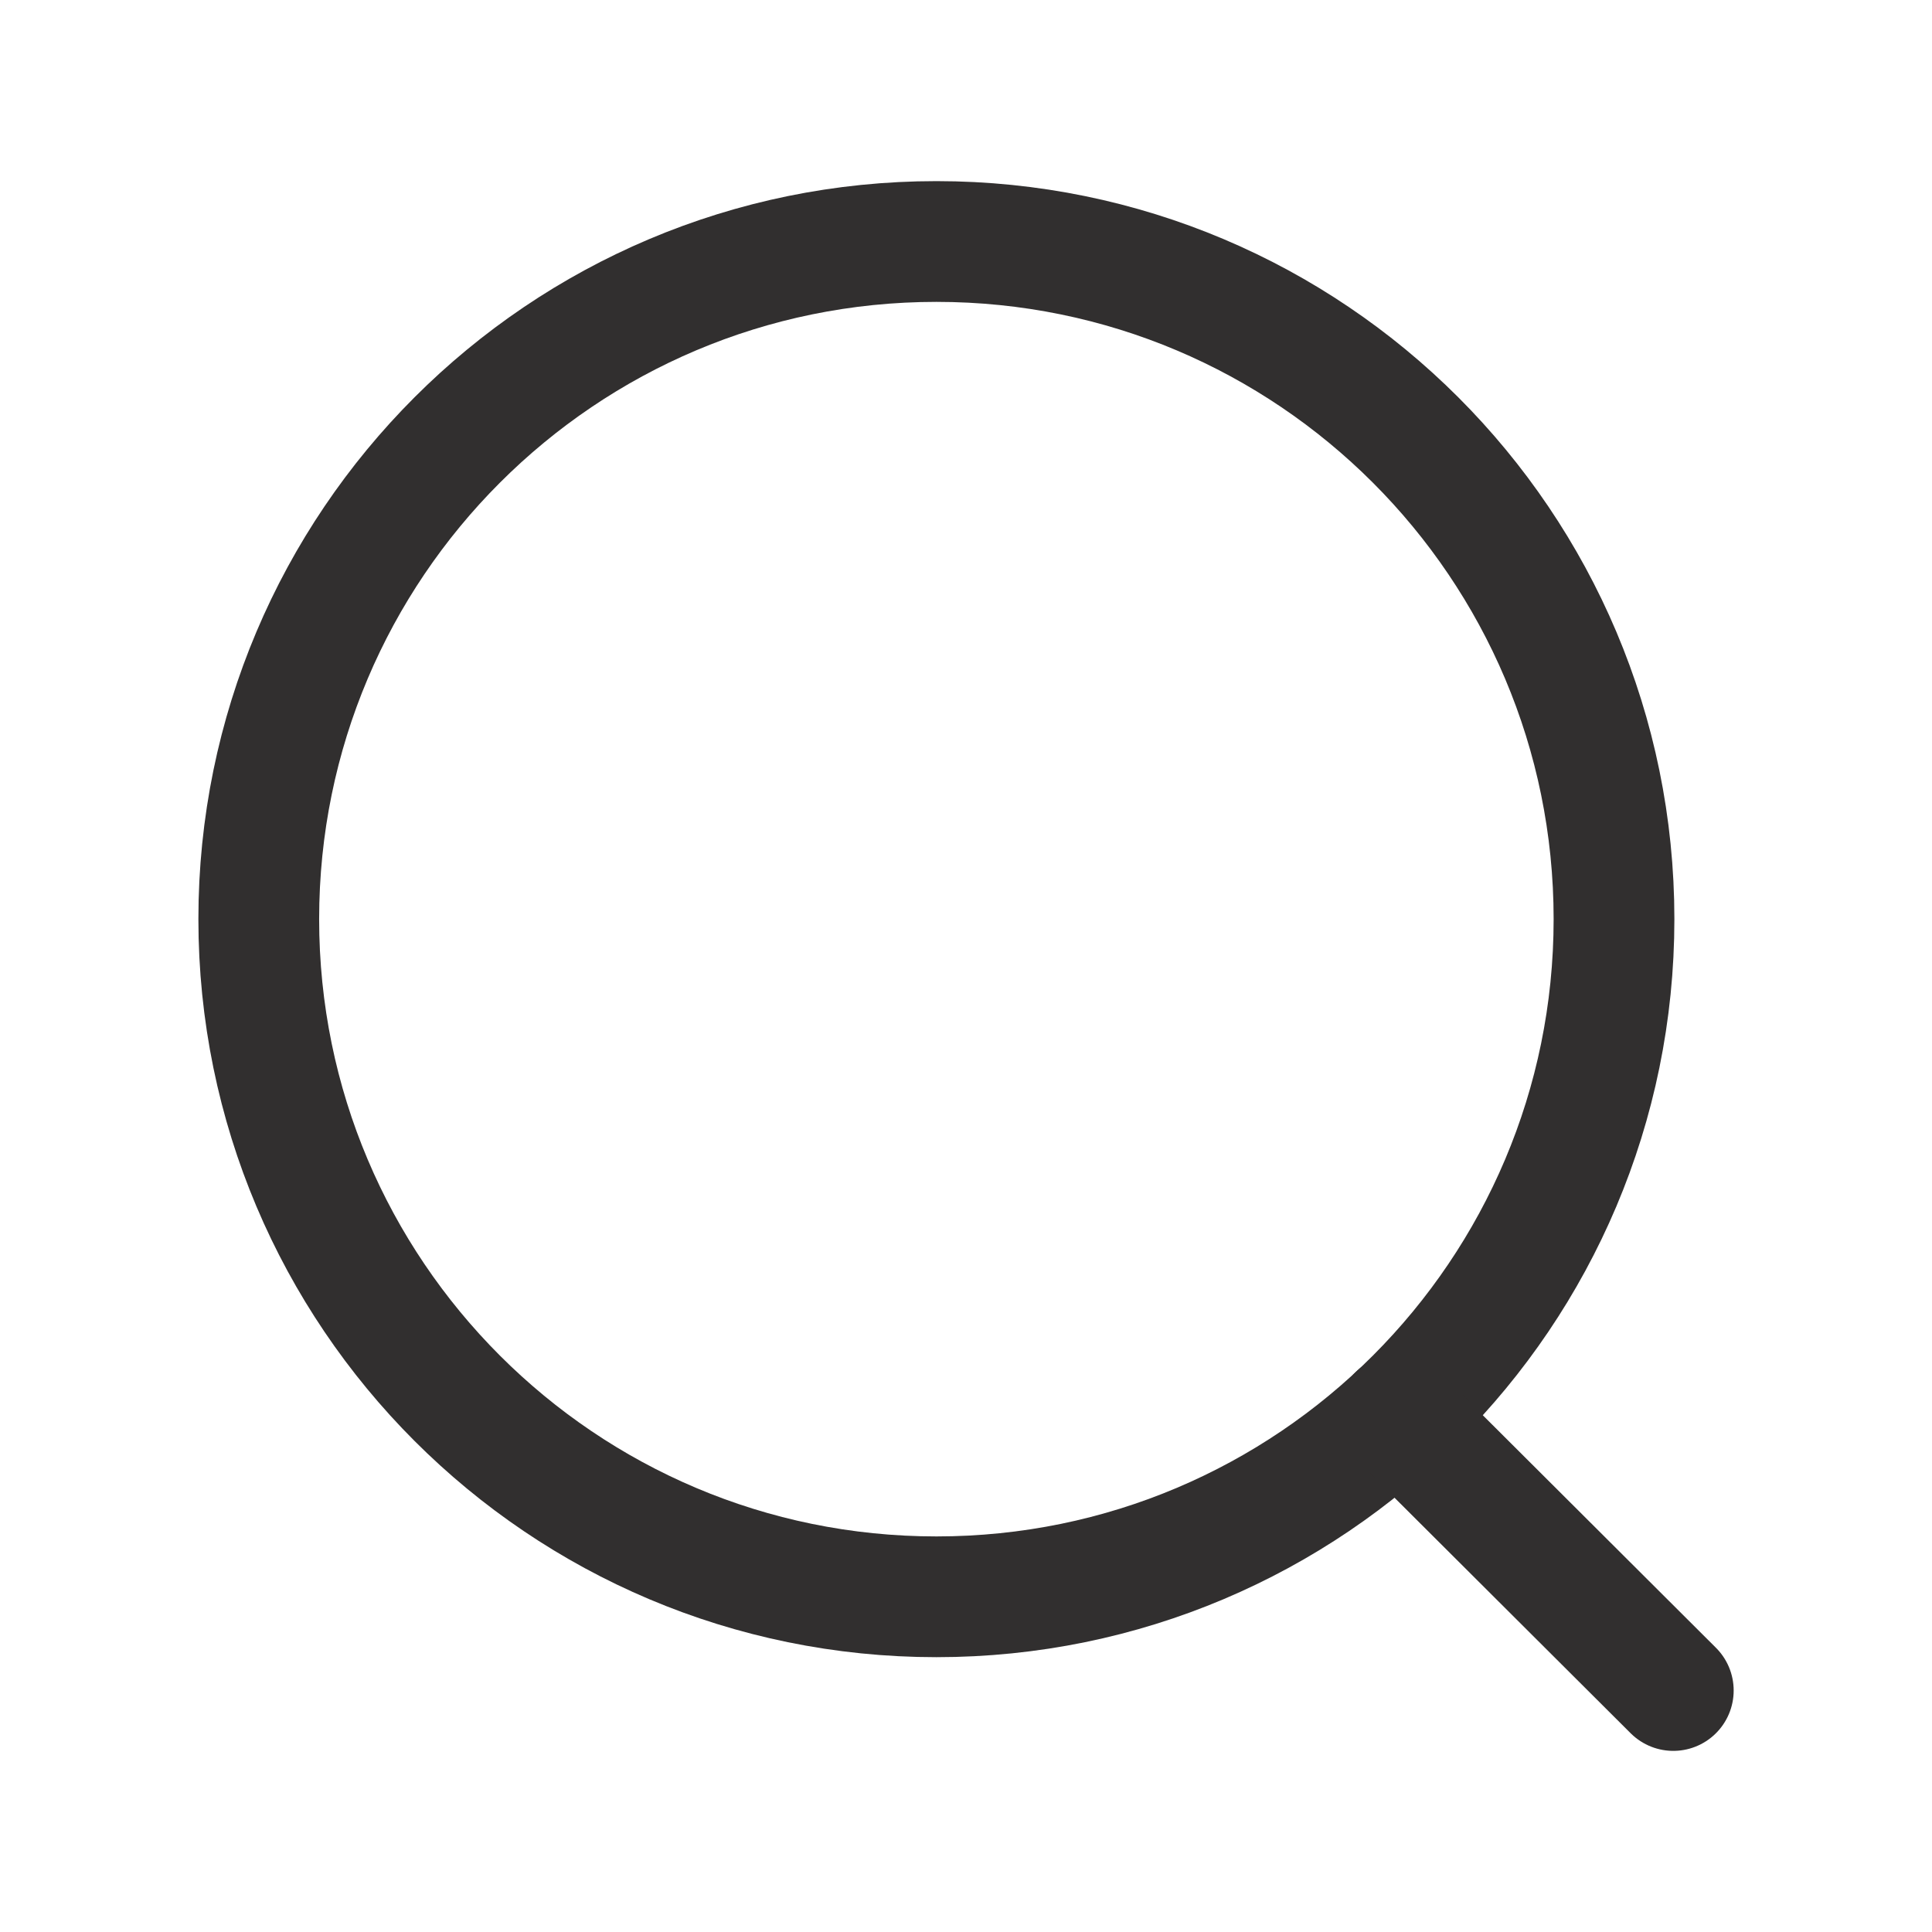 <svg width="32" height="32" viewBox="0 0 32 32" fill="none" xmlns="http://www.w3.org/2000/svg">
<path fill-rule="evenodd" clip-rule="evenodd" d="M15.51 4C21.709 4 26.733 9.025 26.733 15.223C26.733 21.422 21.709 26.448 15.51 26.448C9.311 26.448 4.286 21.422 4.286 15.223C4.286 9.025 9.311 4 15.51 4Z" stroke="#312F2F" stroke-width="2" stroke-linecap="round" stroke-linejoin="round"/>
<path d="M23.148 23.445L27.715 28" stroke="#312F2F" stroke-width="2" stroke-linecap="round" stroke-linejoin="round"/>
</svg>
